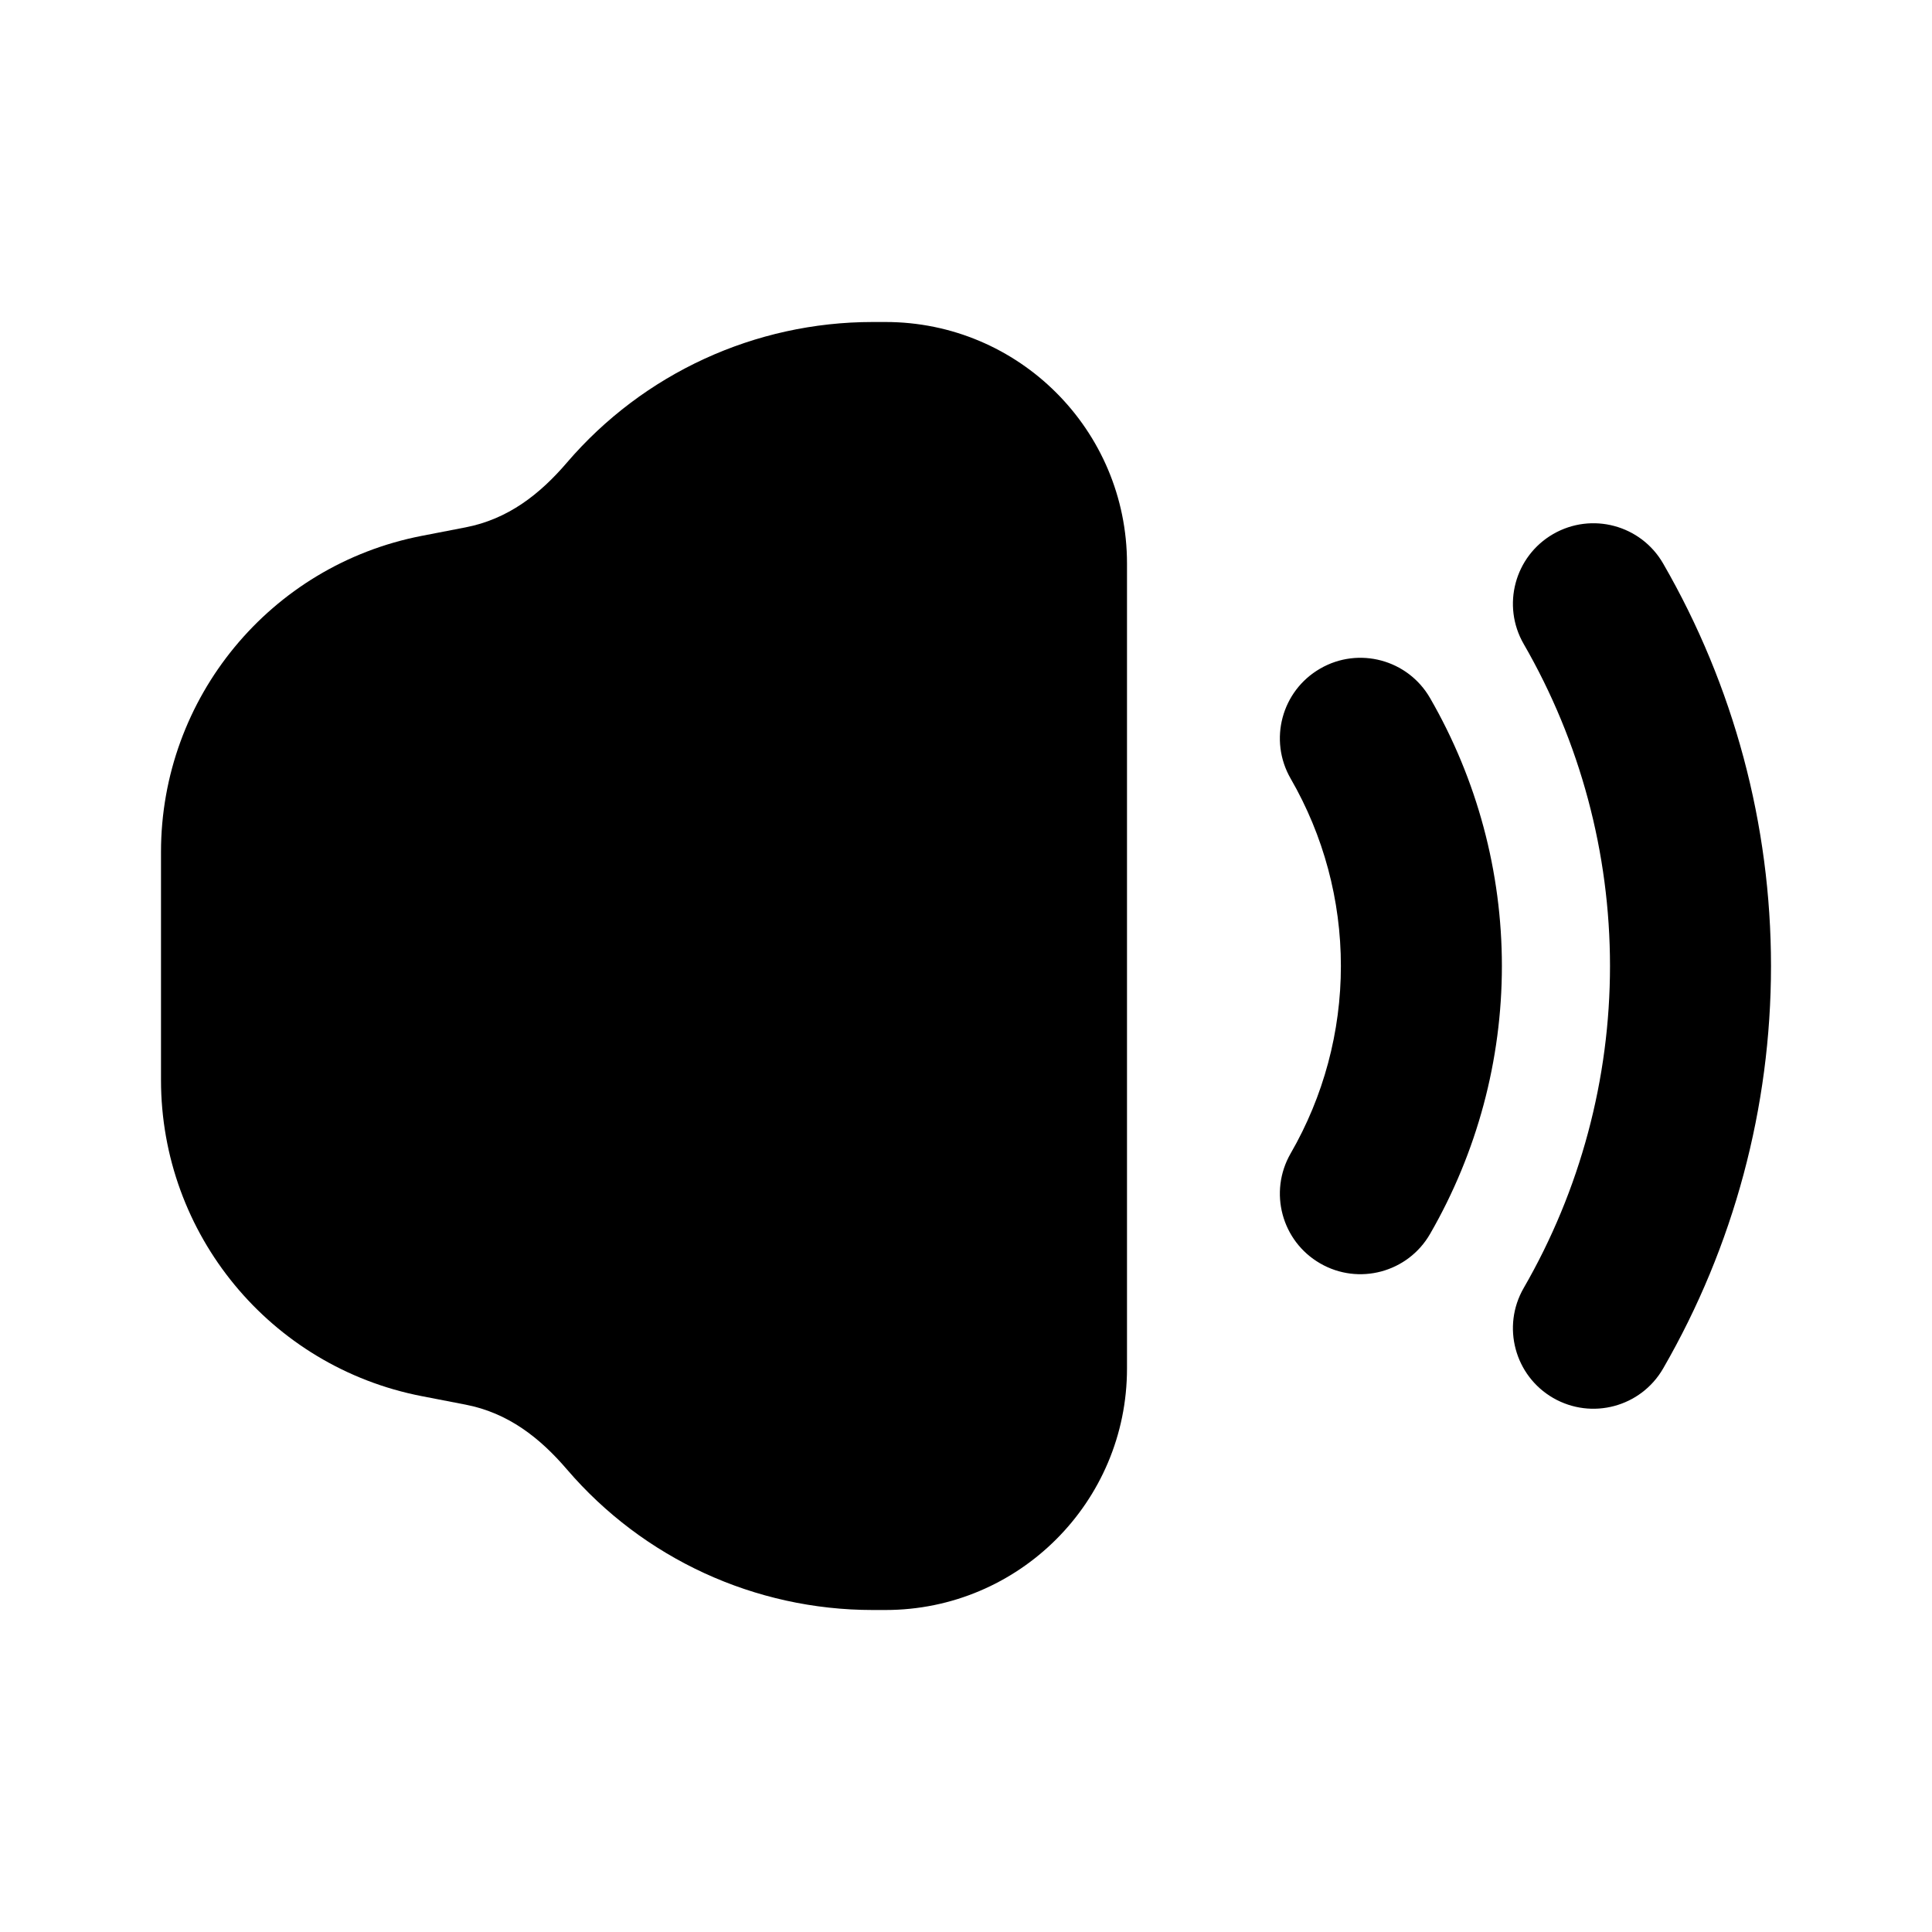 <?xml version="1.0" encoding="utf-8"?><!-- Скачано с сайта svg4.ru / Downloaded from svg4.ru -->
<svg width="800px" height="800px" viewBox="0 0 24 24" fill="none" xmlns="http://www.w3.org/2000/svg">
<path fill-rule="evenodd" clip-rule="evenodd" d="M19.294 6.634C19.773 6.358 20.384 6.522 20.66 7C21.538 8.52 22 10.245 22 12C22 13.755 21.538 15.48 20.66 17C20.384 17.478 19.773 17.642 19.294 17.366C18.816 17.09 18.652 16.478 18.928 16C19.63 14.784 20 13.404 20 12C20 10.596 19.63 9.216 18.928 8C18.652 7.522 18.816 6.91 19.294 6.634Z" fill="#000000"/>
<path fill-rule="evenodd" clip-rule="evenodd" d="M16.399 8.306C16.877 8.029 17.489 8.193 17.765 8.672C18.349 9.684 18.657 10.832 18.657 12C18.657 13.168 18.349 14.316 17.765 15.328C17.489 15.807 16.877 15.971 16.399 15.694C15.921 15.418 15.757 14.807 16.033 14.328C16.442 13.62 16.657 12.817 16.657 12C16.657 11.182 16.442 10.38 16.033 9.672C15.757 9.193 15.921 8.582 16.399 8.306Z" fill="#000000"/>
<path fill-rule="evenodd" clip-rule="evenodd" d="M10.84 4C9.38 4 7.993 4.638 7.043 5.746C6.704 6.142 6.31 6.449 5.784 6.551L5.237 6.657C3.357 7.023 2 8.669 2 10.584V13.416C2 15.331 3.357 16.977 5.237 17.343L5.784 17.449C6.31 17.551 6.704 17.858 7.043 18.254C7.993 19.362 9.38 20 10.84 20H11C12.657 20 14 18.657 14 17V7C14 5.343 12.657 4 11 4H10.84Z" fill="#000000"/>
</svg>